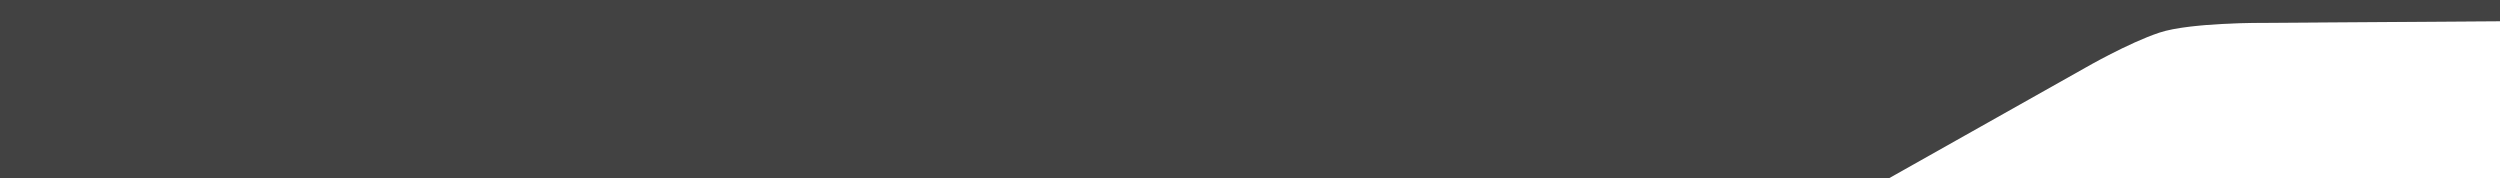 <svg width="1920" height="137" viewBox="0 0 1920 137" fill="none" xmlns="http://www.w3.org/2000/svg">
<rect x="0" y="0" width="1920" height="137" fill="#808080" stroke="none"/>
<path d="M1920 137V16L1739.02 17.213C1739.02 17.213 1681.05 16.766 1657.02 24.738C1632.98 32.709 1599.99 51.681 1599.99 51.681L1448 137H1920Z" fill="white"/>
<path d="M0 0H1920V16.338L1740 17.549C1740 17.549 1682.34 17.103 1658.44 25.052C1634.53 33.001 1601.72 51.92 1601.72 51.92L1450.55 137H0V0Z" fill="#424242"/>
</svg>
